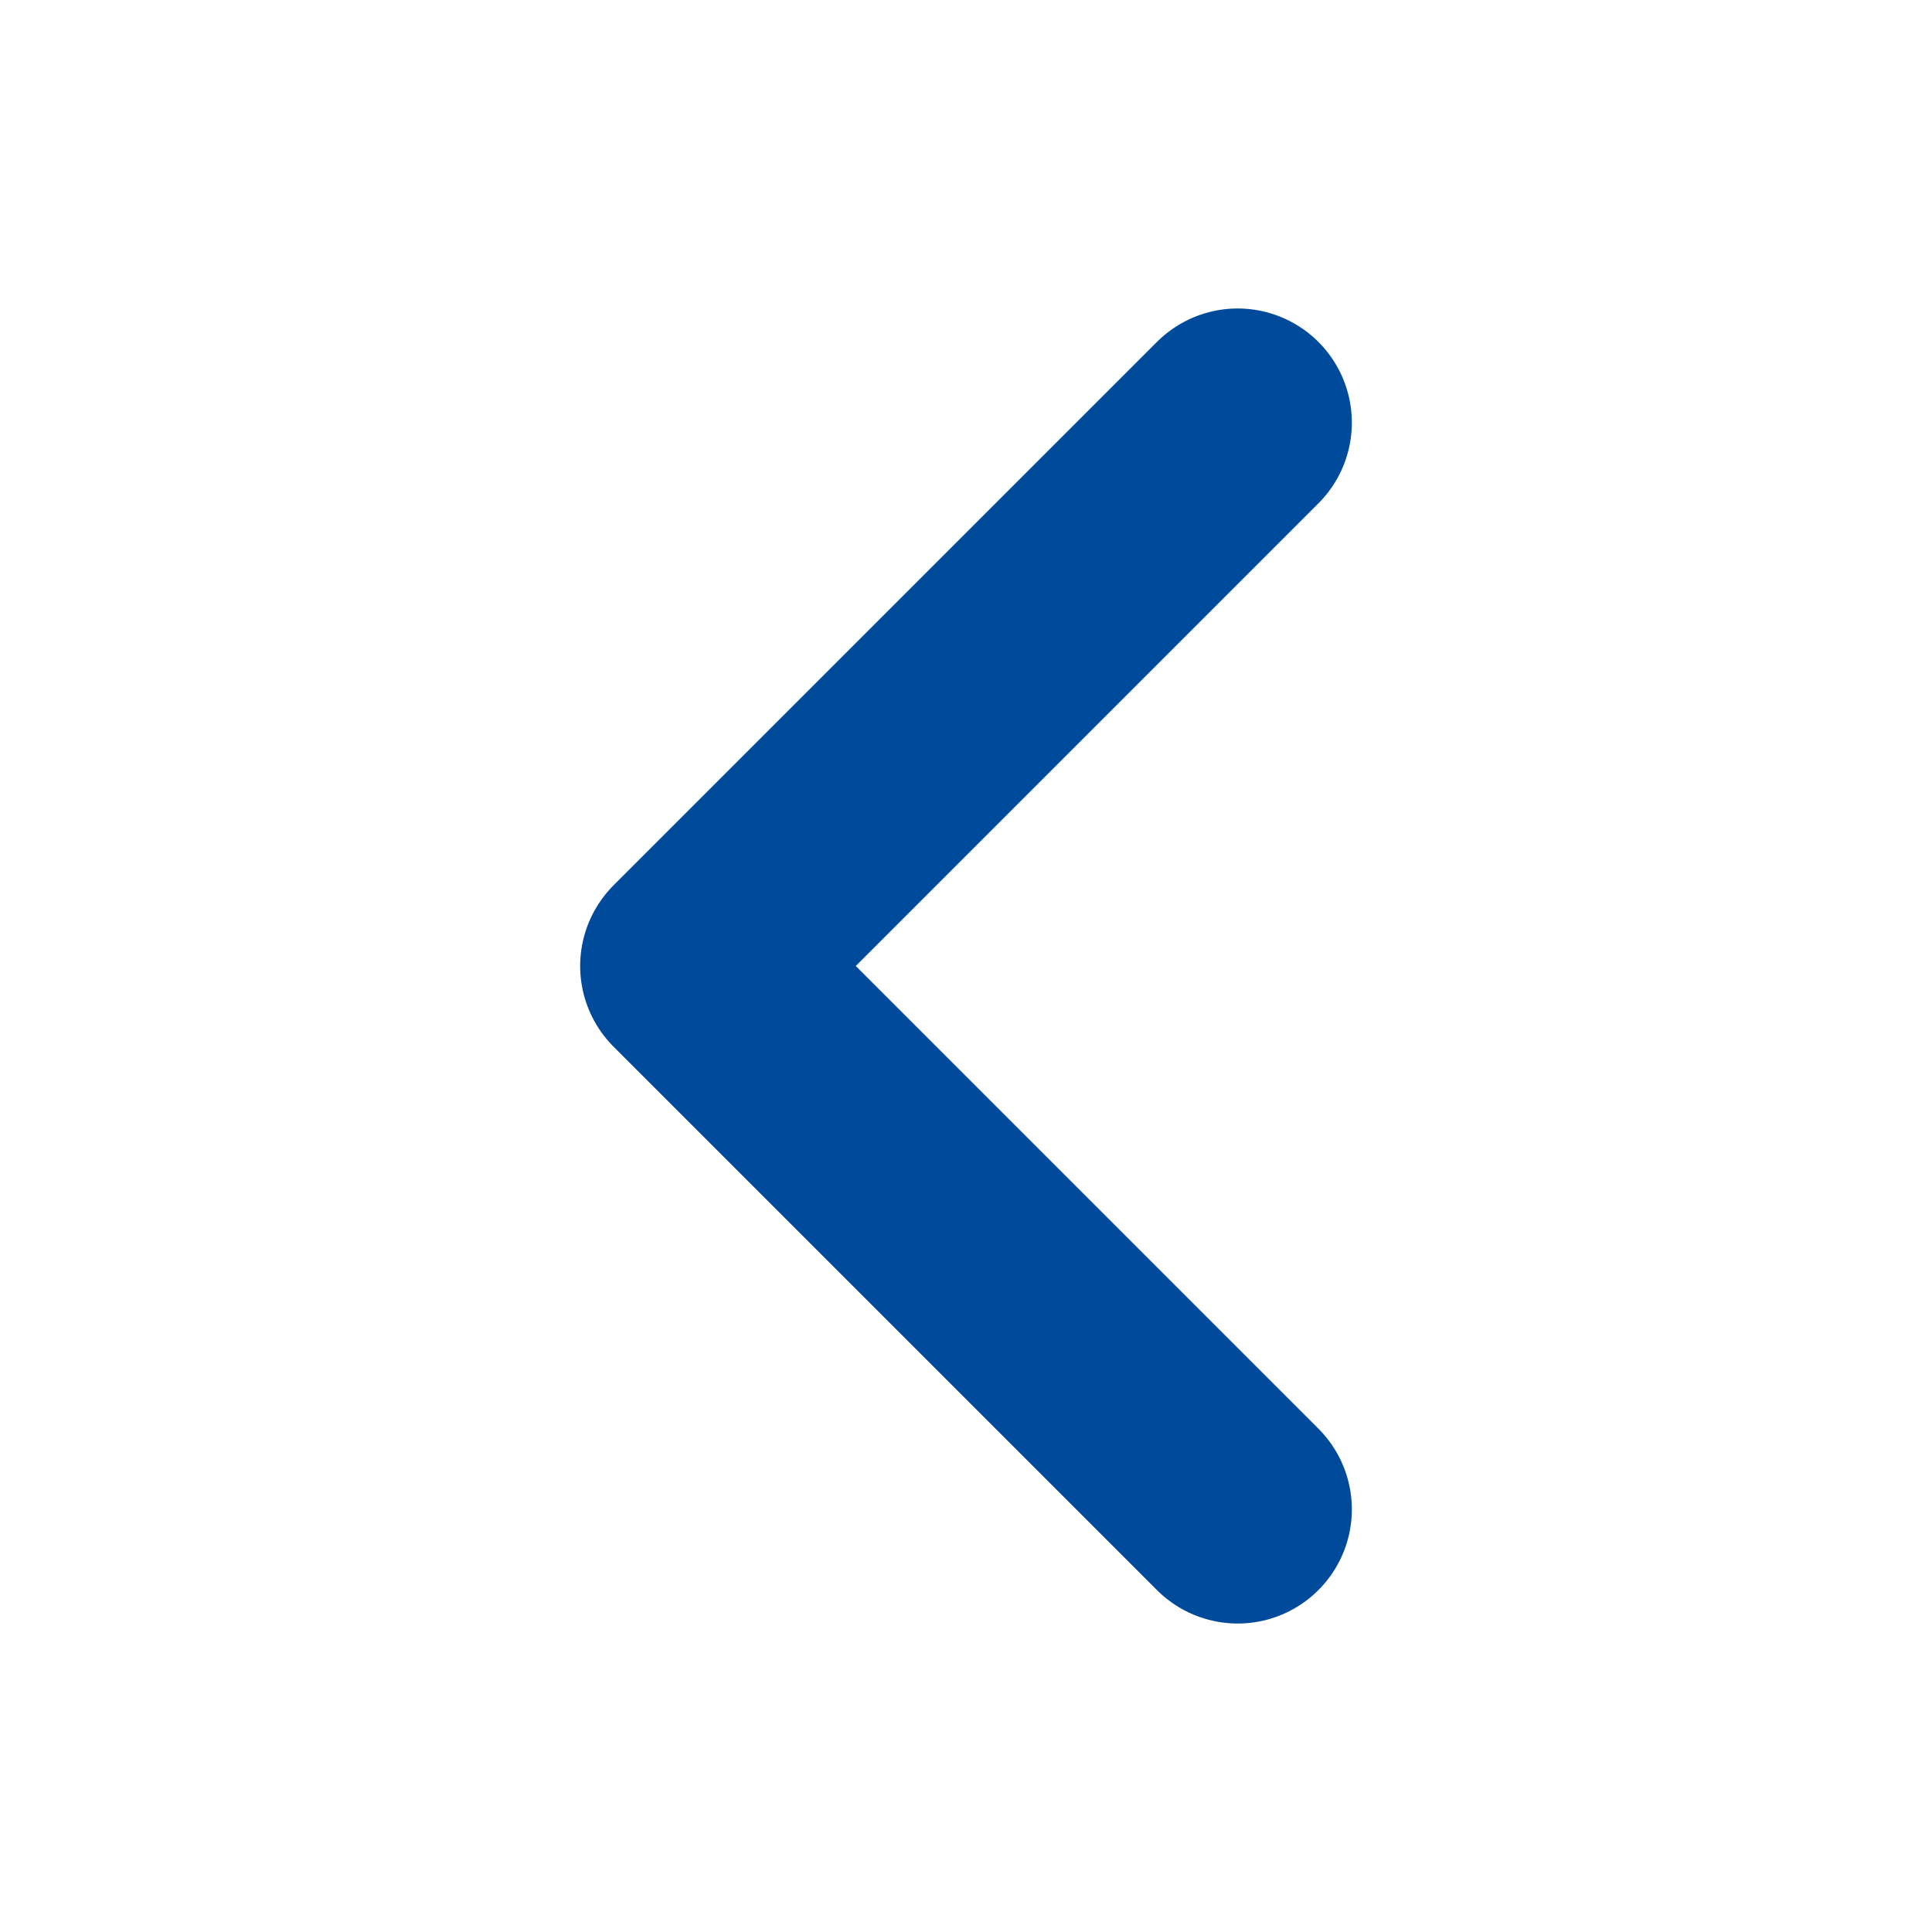 <svg width="50" height="50" viewBox="0 0 50 50" fill="none" xmlns="http://www.w3.org/2000/svg">
<path d="M32.031 10.938L17.969 25L32.031 39.062" stroke="#004A9C" stroke-width="5.909" stroke-linecap="round" stroke-linejoin="round"/>
</svg>
